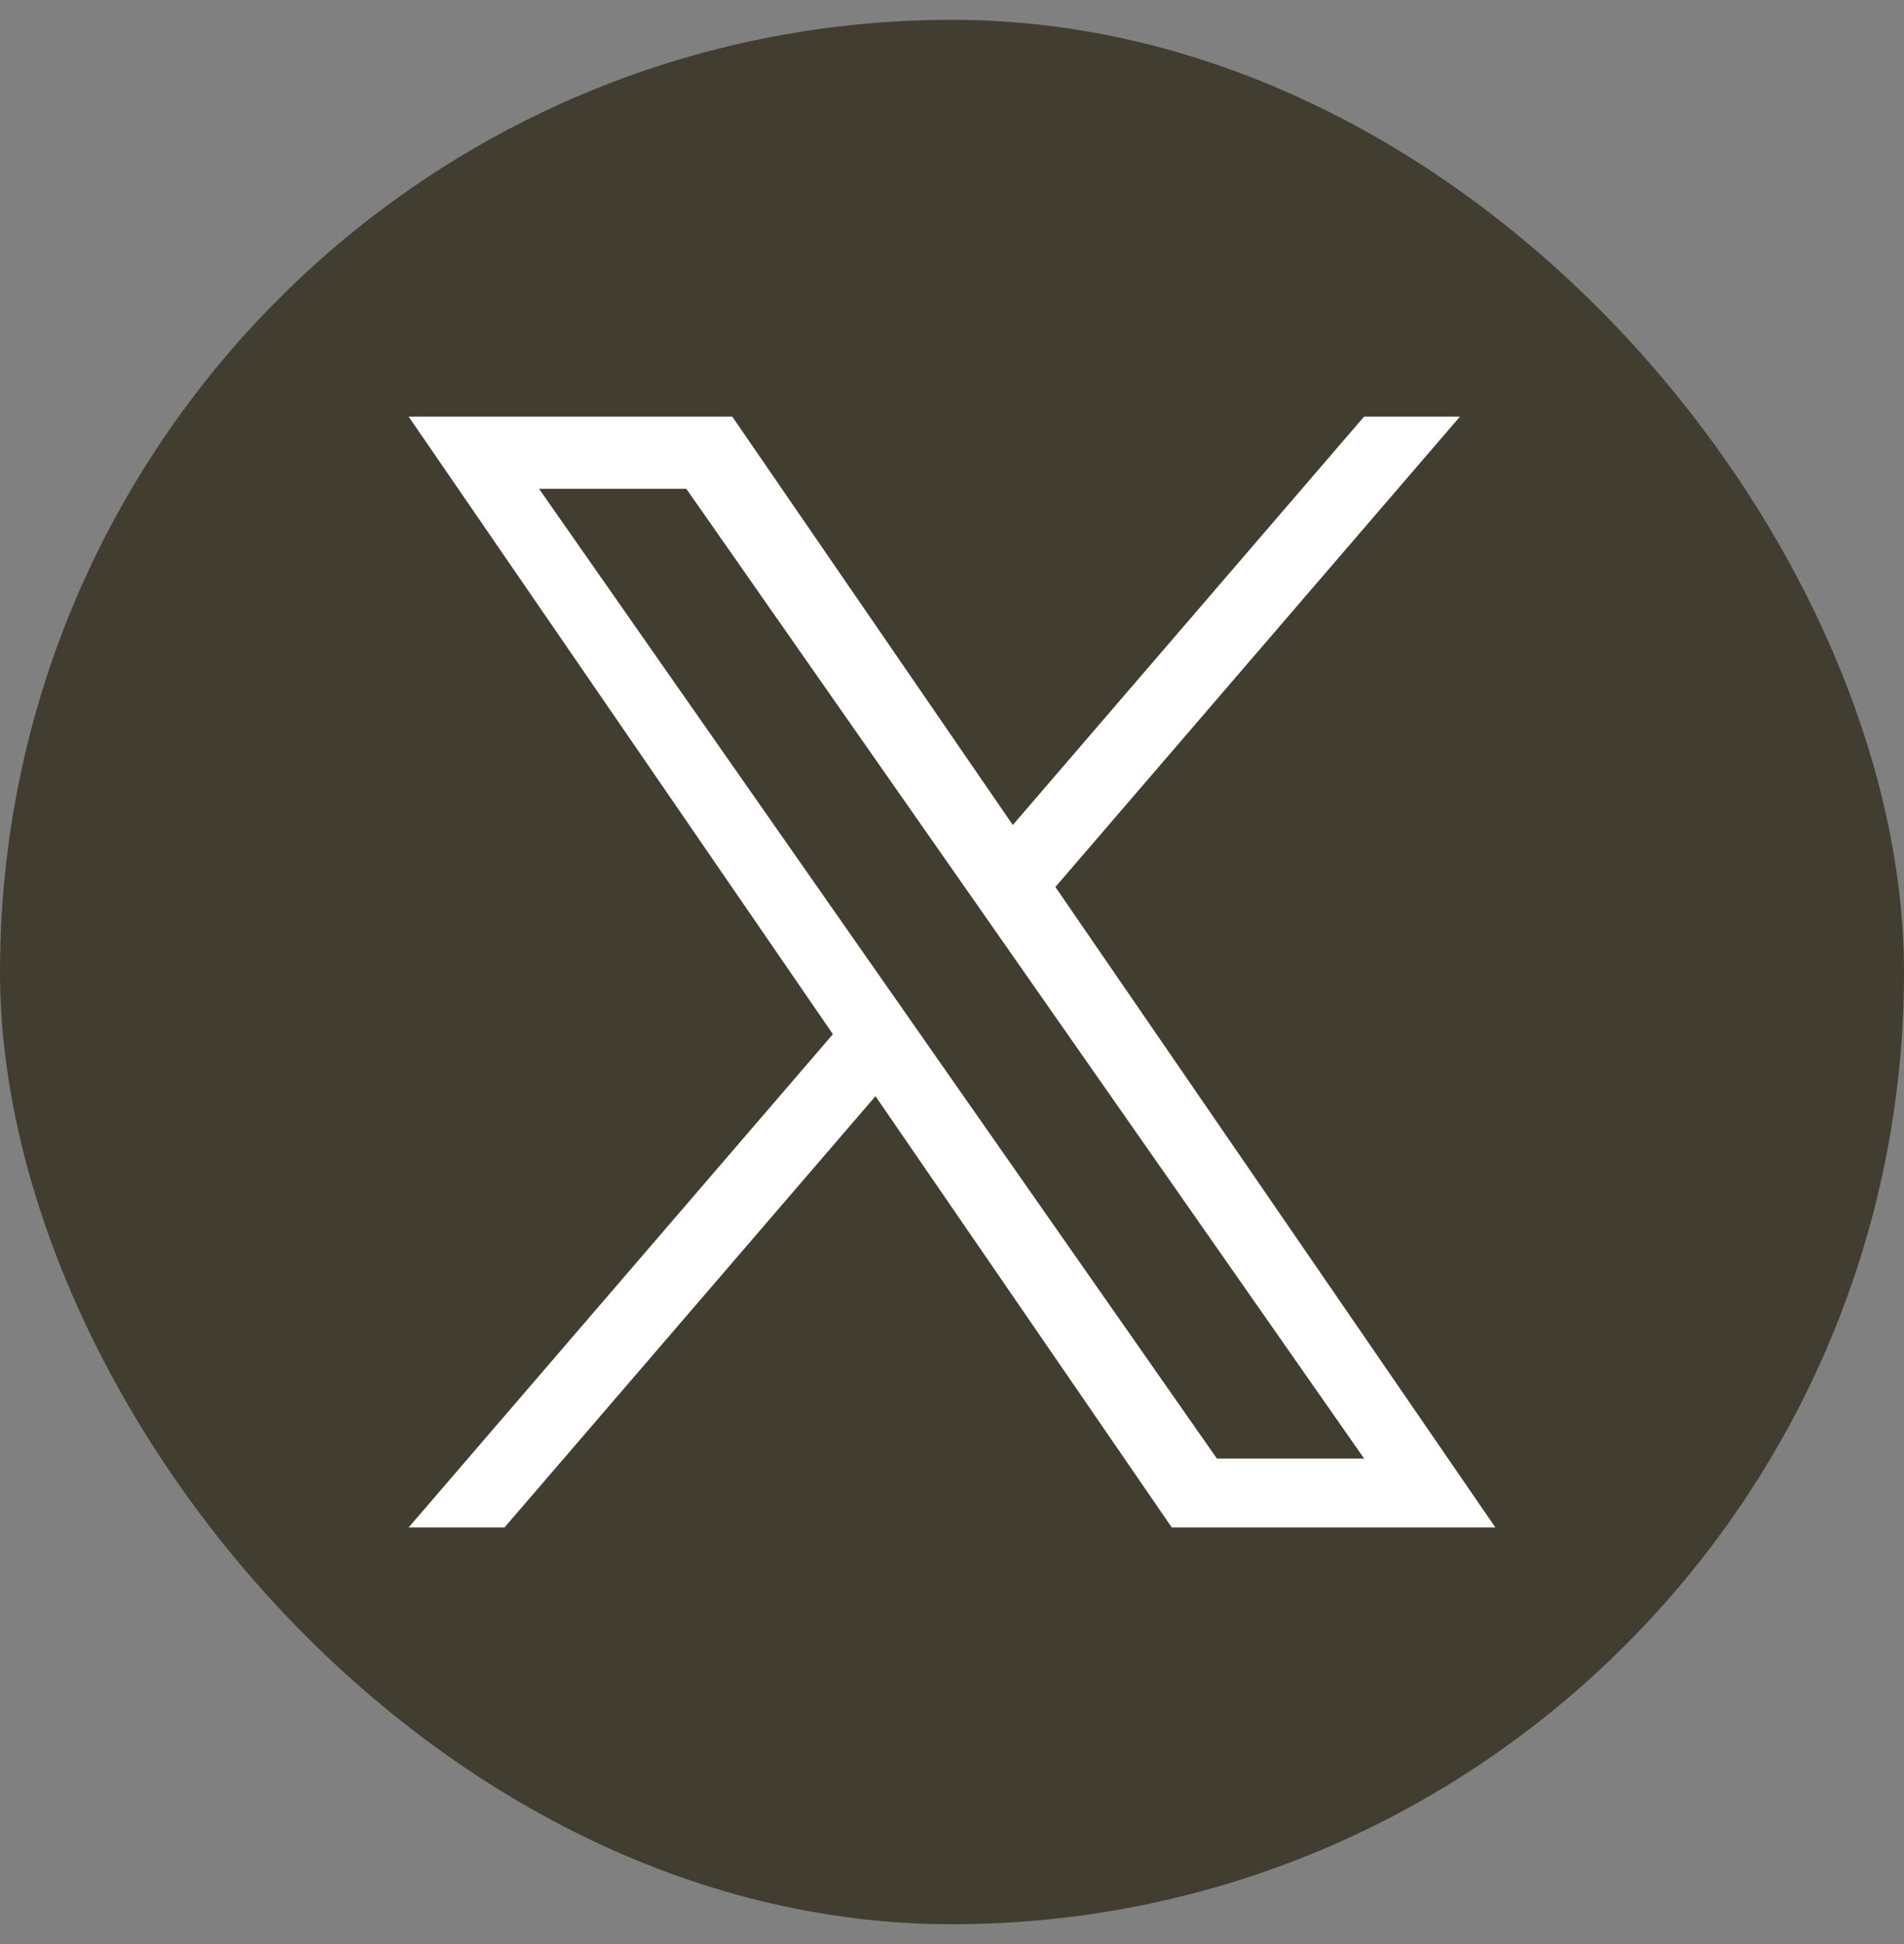 <svg width="48" height="49" viewBox="0 0 48 49" fill="none" xmlns="http://www.w3.org/2000/svg">
<rect x="0" y="0" width="48" height="49" fill="#808080" stroke="none"/>
<rect y="0.5" width="48" height="48" rx="24" fill="#423D31"/>
<path d="M26.607 22.356L36.806 10.5H34.389L25.533 20.794L18.46 10.5H10.301L20.998 26.067L10.301 38.5H12.718L22.071 27.629L29.541 38.5H37.699L26.606 22.356H26.607ZM23.296 26.204L22.212 24.654L13.589 12.32H17.302L24.261 22.274L25.345 23.824L34.39 36.763H30.678L23.296 26.205V26.204Z" fill="white"/>
</svg>

